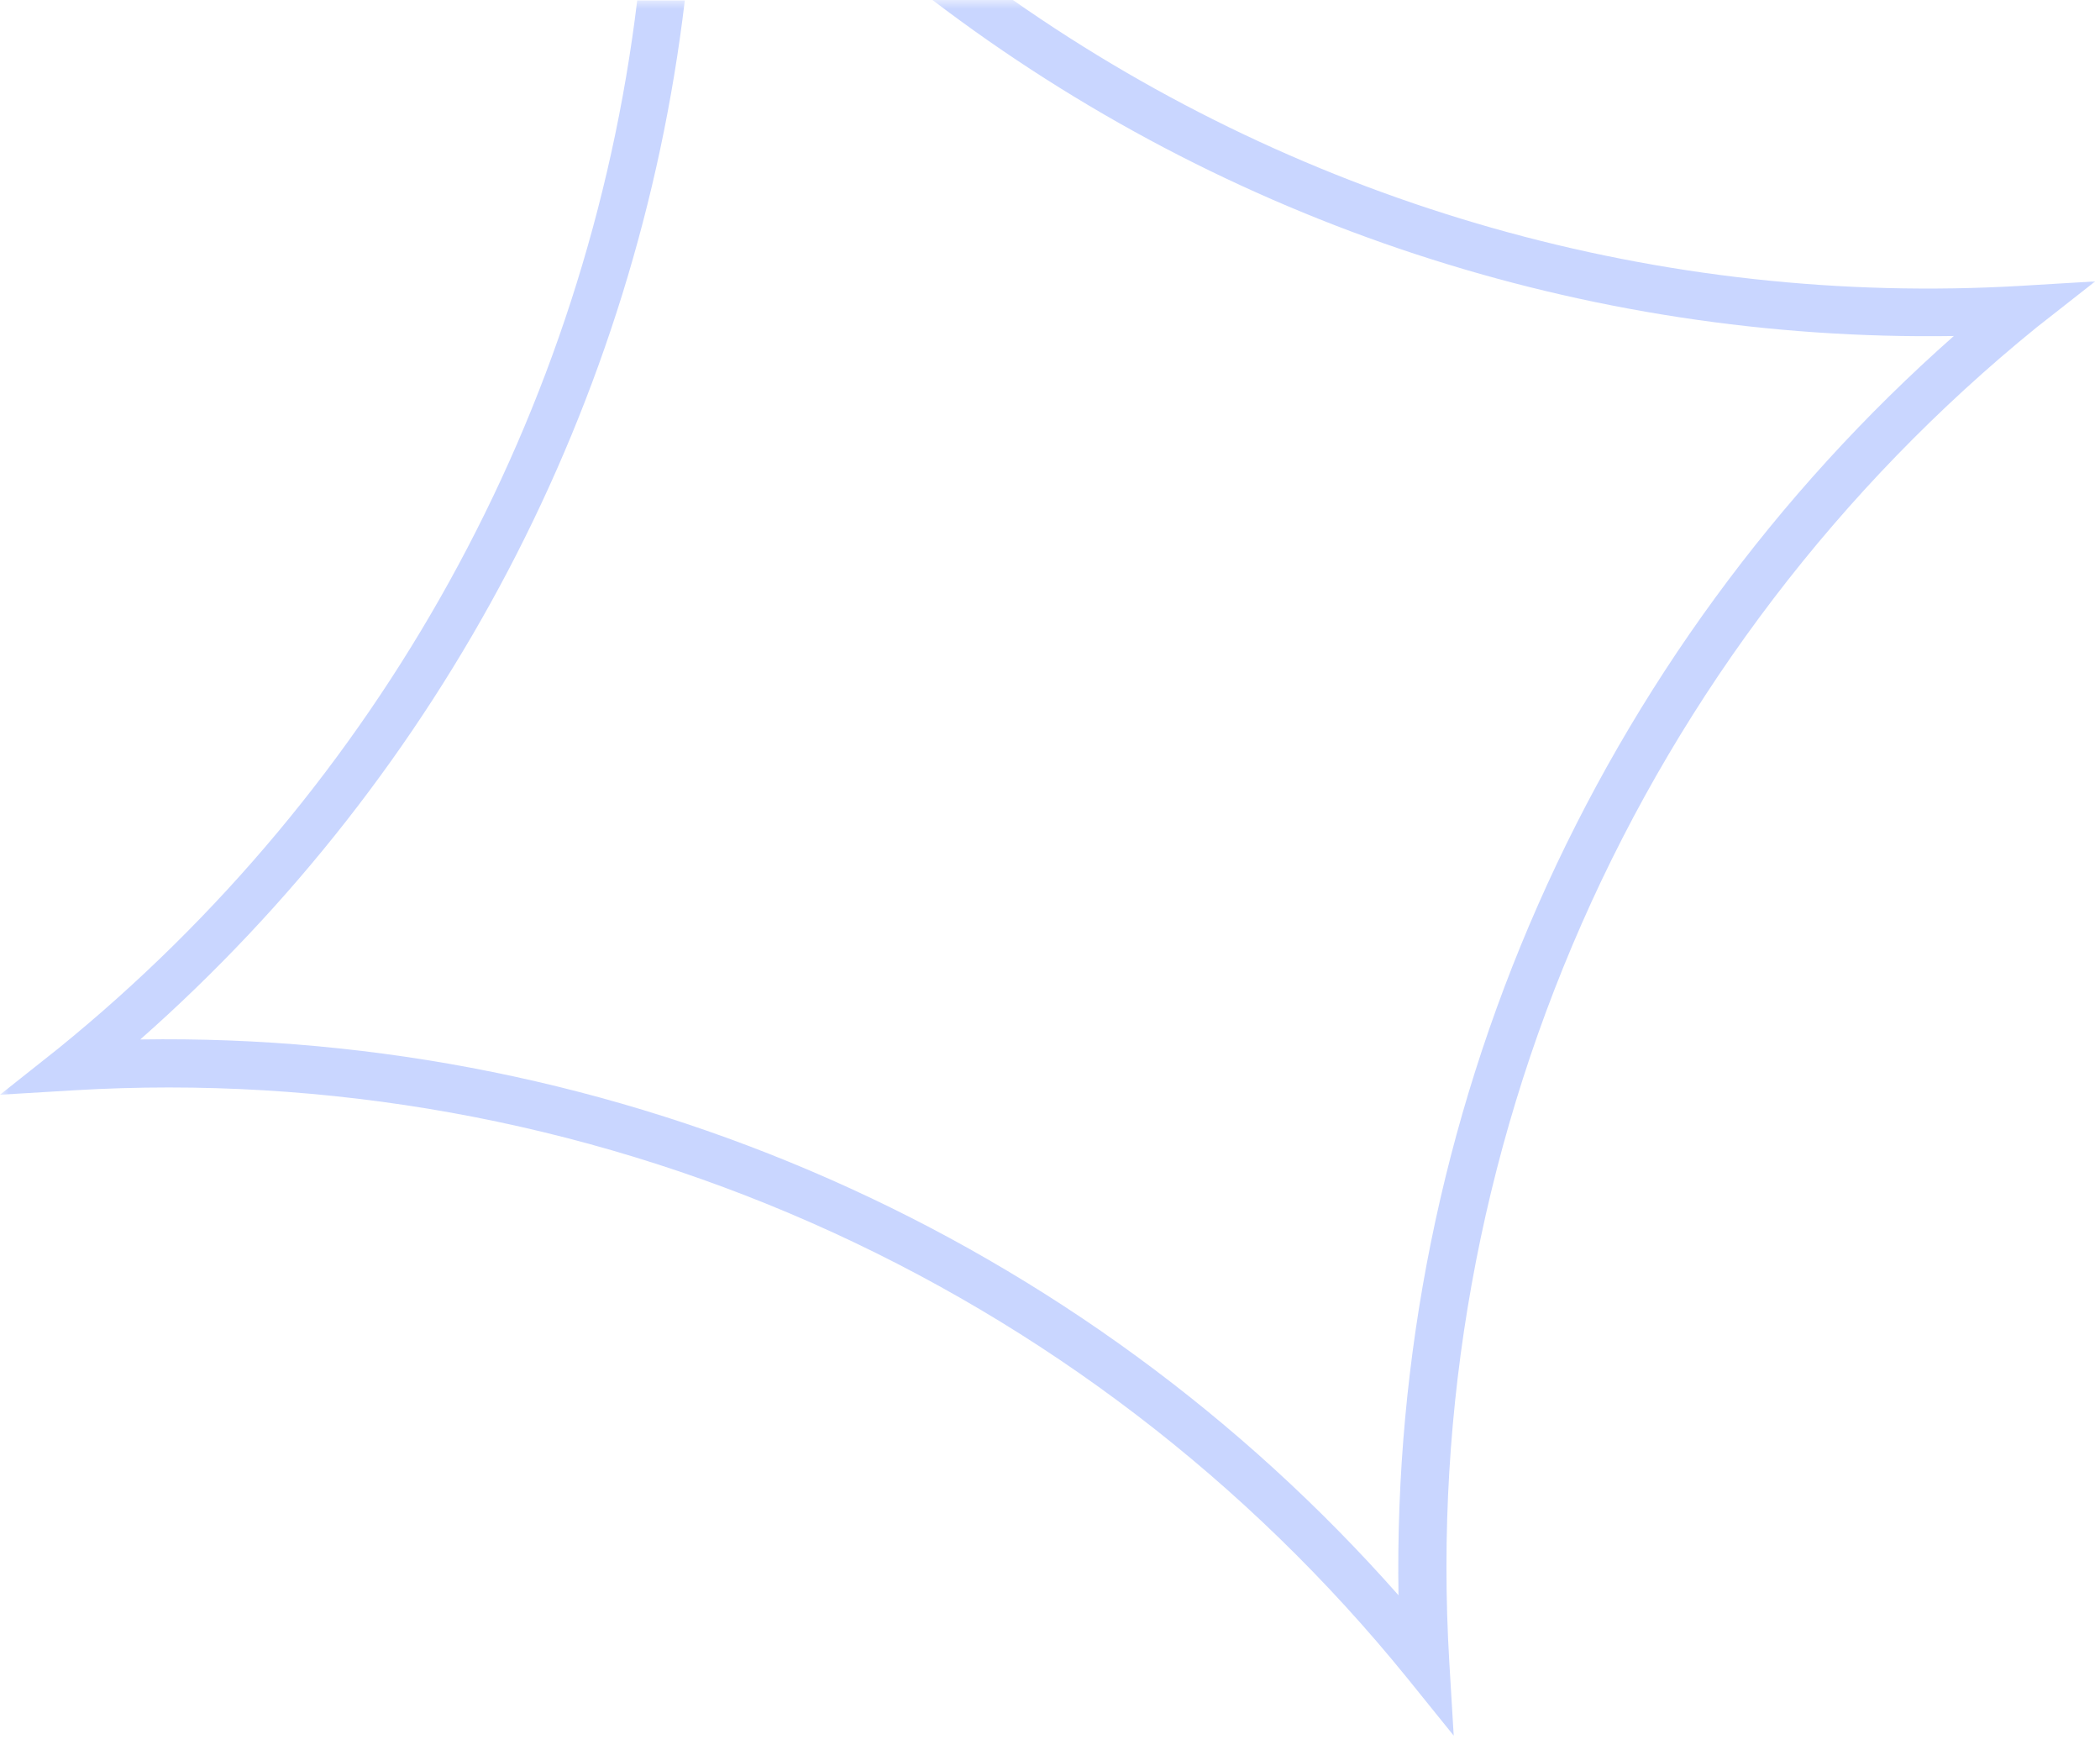 <?xml version="1.0" encoding="UTF-8"?> <svg xmlns="http://www.w3.org/2000/svg" width="120" height="100" viewBox="0 0 120 100" fill="none"> <g clip-path="url(#clip0_1693_291)"> <mask id="mask0_1693_291" style="mask-type:luminance" maskUnits="userSpaceOnUse" x="0" y="0" width="120" height="100"> <path d="M120 0H0V100H120V0Z" fill="white"></path> </mask> <g mask="url(#mask0_1693_291)"> <path d="M0 62.546L4.243 62.292C18.69 61.433 33.133 64.03 46.377 69.867C59.621 75.705 71.285 84.615 80.403 95.861L83.069 99.163L82.815 94.926C81.958 80.471 84.553 66.018 90.387 52.766C96.221 39.513 105.125 27.842 116.362 18.717L119.726 16.077L115.482 16.331C94.993 17.531 74.698 11.777 57.882 0H53.285C70.039 12.764 90.593 19.525 111.647 19.198C101.476 28.182 93.372 39.267 87.894 51.687C82.415 64.108 79.693 77.569 79.914 91.143C70.931 80.97 59.853 72.864 47.442 67.383C35.03 61.901 21.58 59.174 8.015 59.389C25.329 44.103 36.407 22.97 39.132 0.027H36.412C33.571 23.528 21.706 45.001 3.328 59.906L0 62.546Z" fill="#C9D6FF"></path> </g> </g> <defs> <clipPath id="clip0_1693_291"> <rect width="120" height="100" fill="white"></rect> </clipPath> </defs> </svg> 